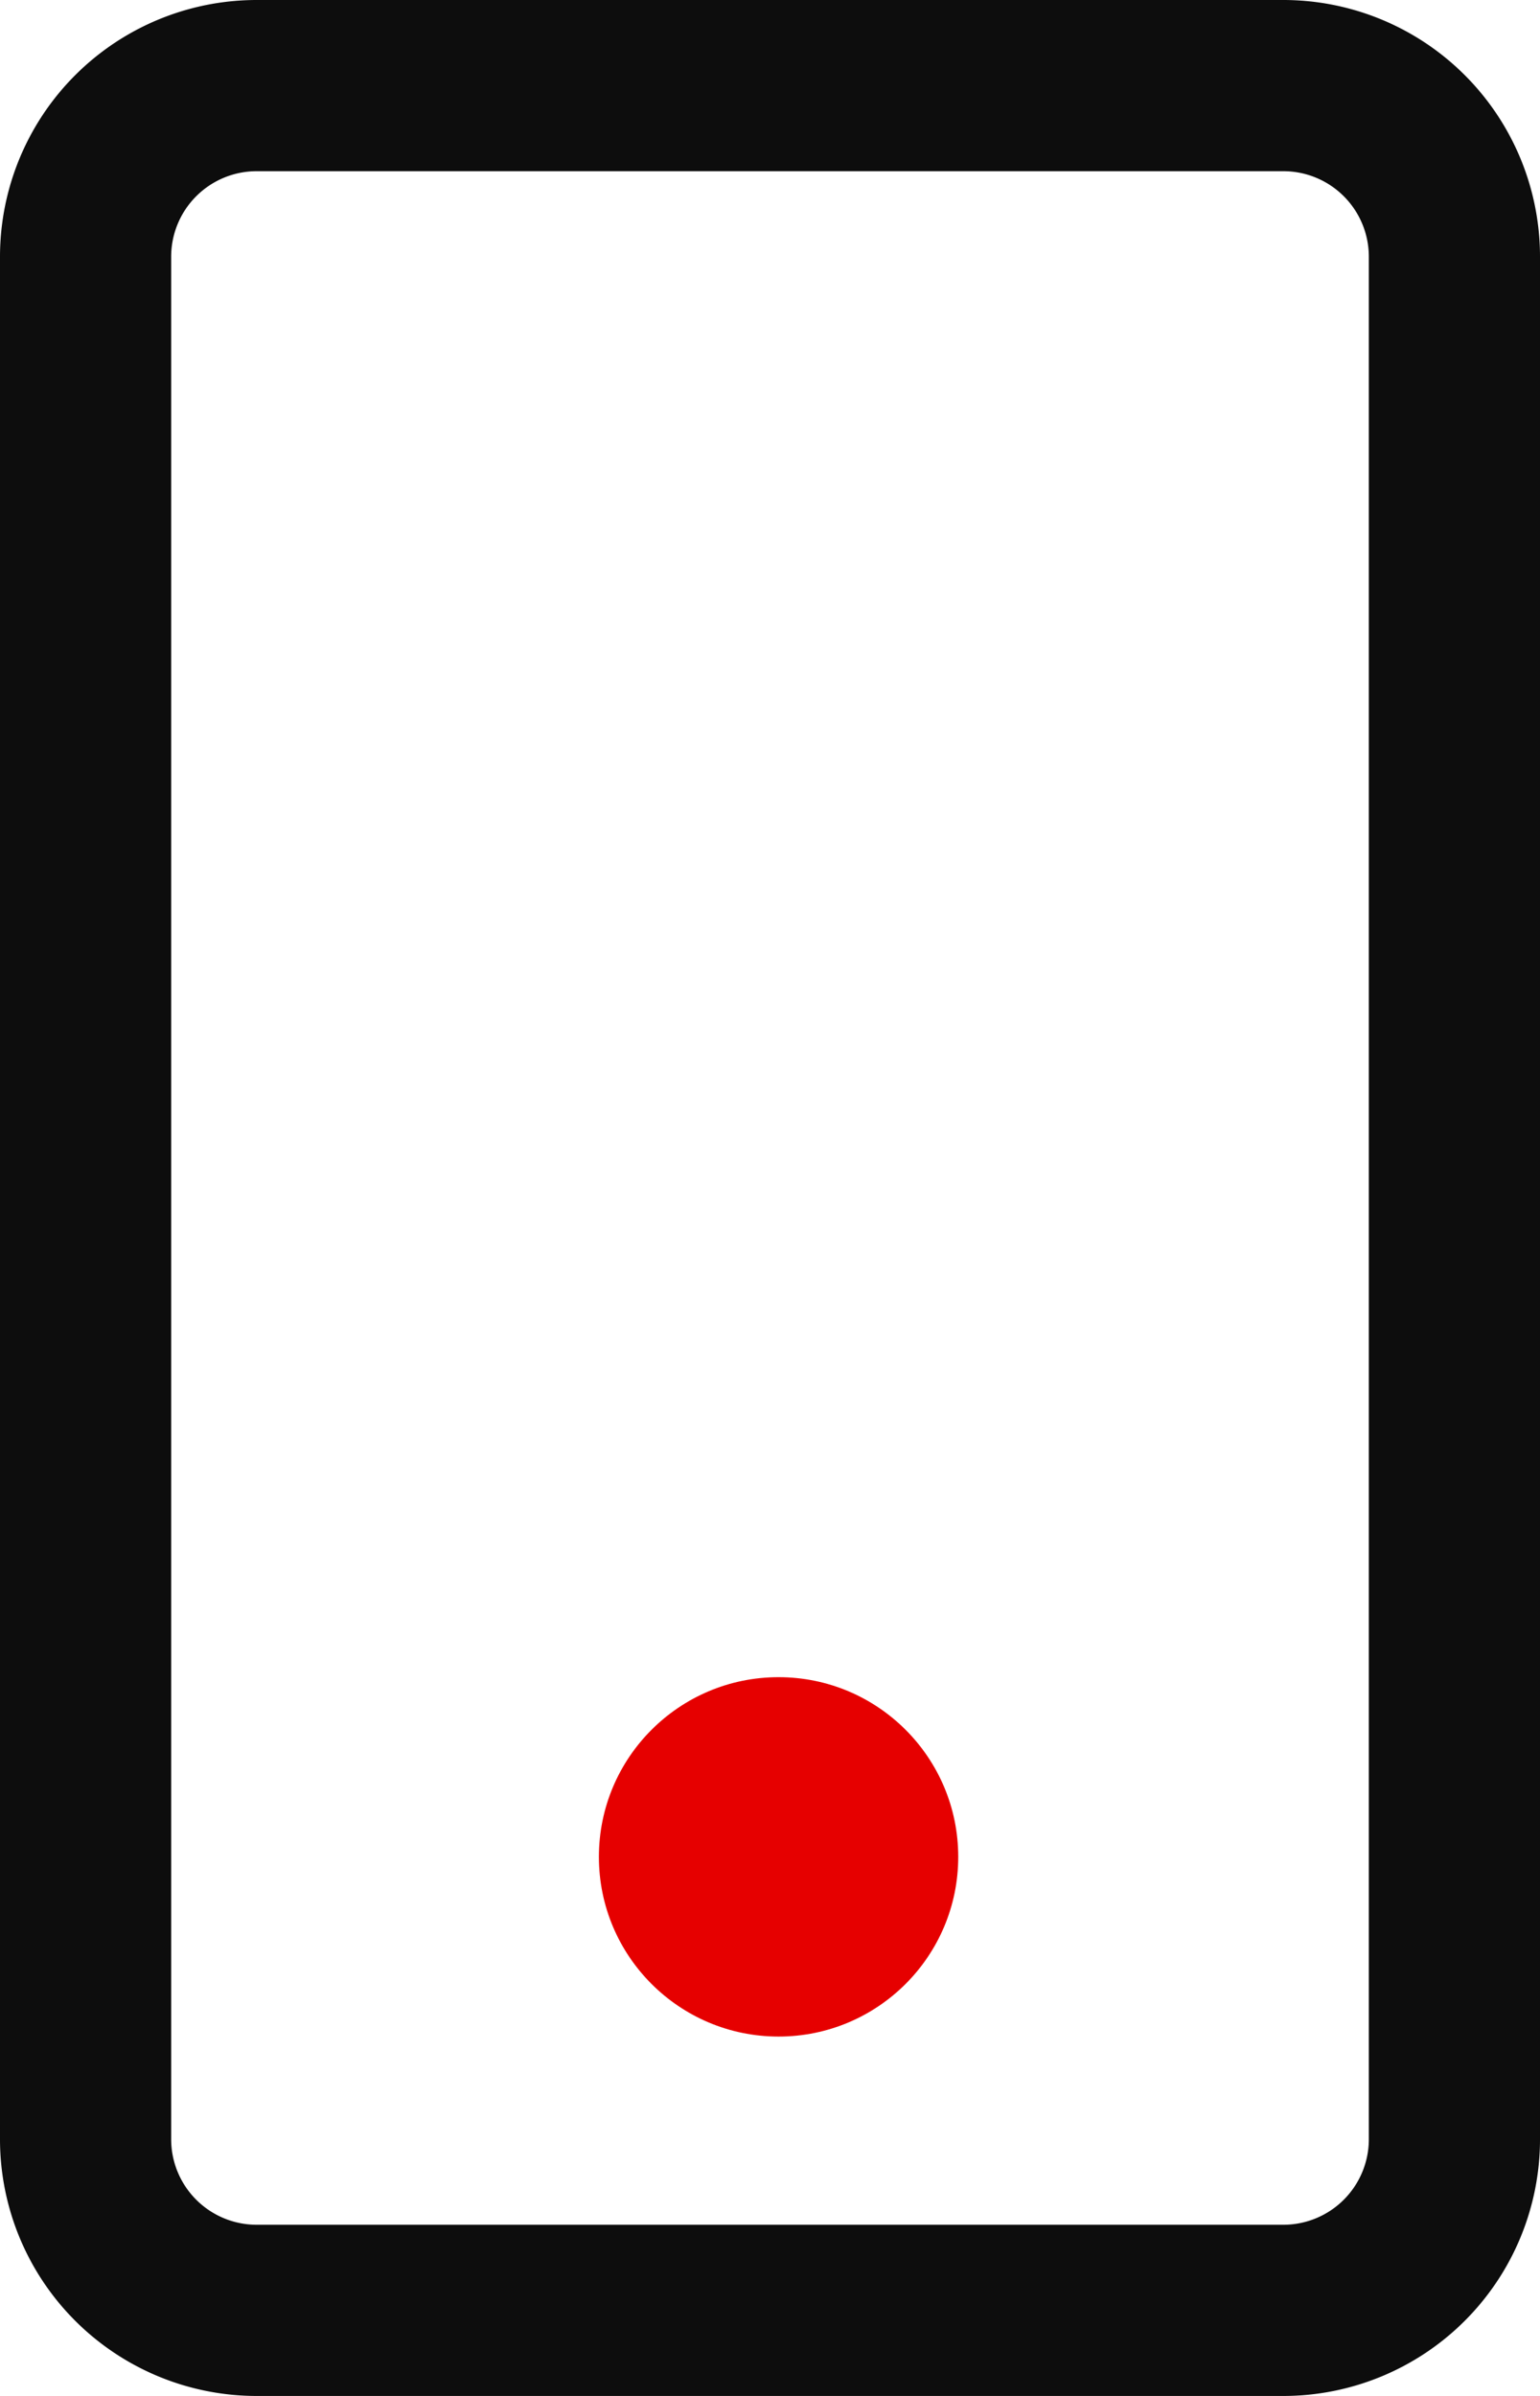 <svg xmlns="http://www.w3.org/2000/svg" width="12.857" height="20" viewBox="0 0 12.857 20">
  <g id="Group_4585" data-name="Group 4585" transform="translate(-1001 -978)">
    <path id="device-mobile-camera" d="M10.714,0H2.143A2.143,2.143,0,0,0,0,2.143V17.857A2.143,2.143,0,0,0,2.143,20h8.571a2.143,2.143,0,0,0,2.143-2.143V2.143A2.143,2.143,0,0,0,10.714,0Zm.714,17.857a.714.714,0,0,1-.714.714H2.143a.714.714,0,0,1-.714-.714V2.143a.714.714,0,0,1,.714-.714h8.571a.714.714,0,0,1,.714.714Z" transform="translate(1013.857 998) rotate(180)" fill="#0d0d0d"/>
    <circle id="Ellipse_3" data-name="Ellipse 3" cx="1.5" cy="1.5" r="1.5" transform="translate(1006 992)" fill="#e60000"/>
  </g>
</svg>
